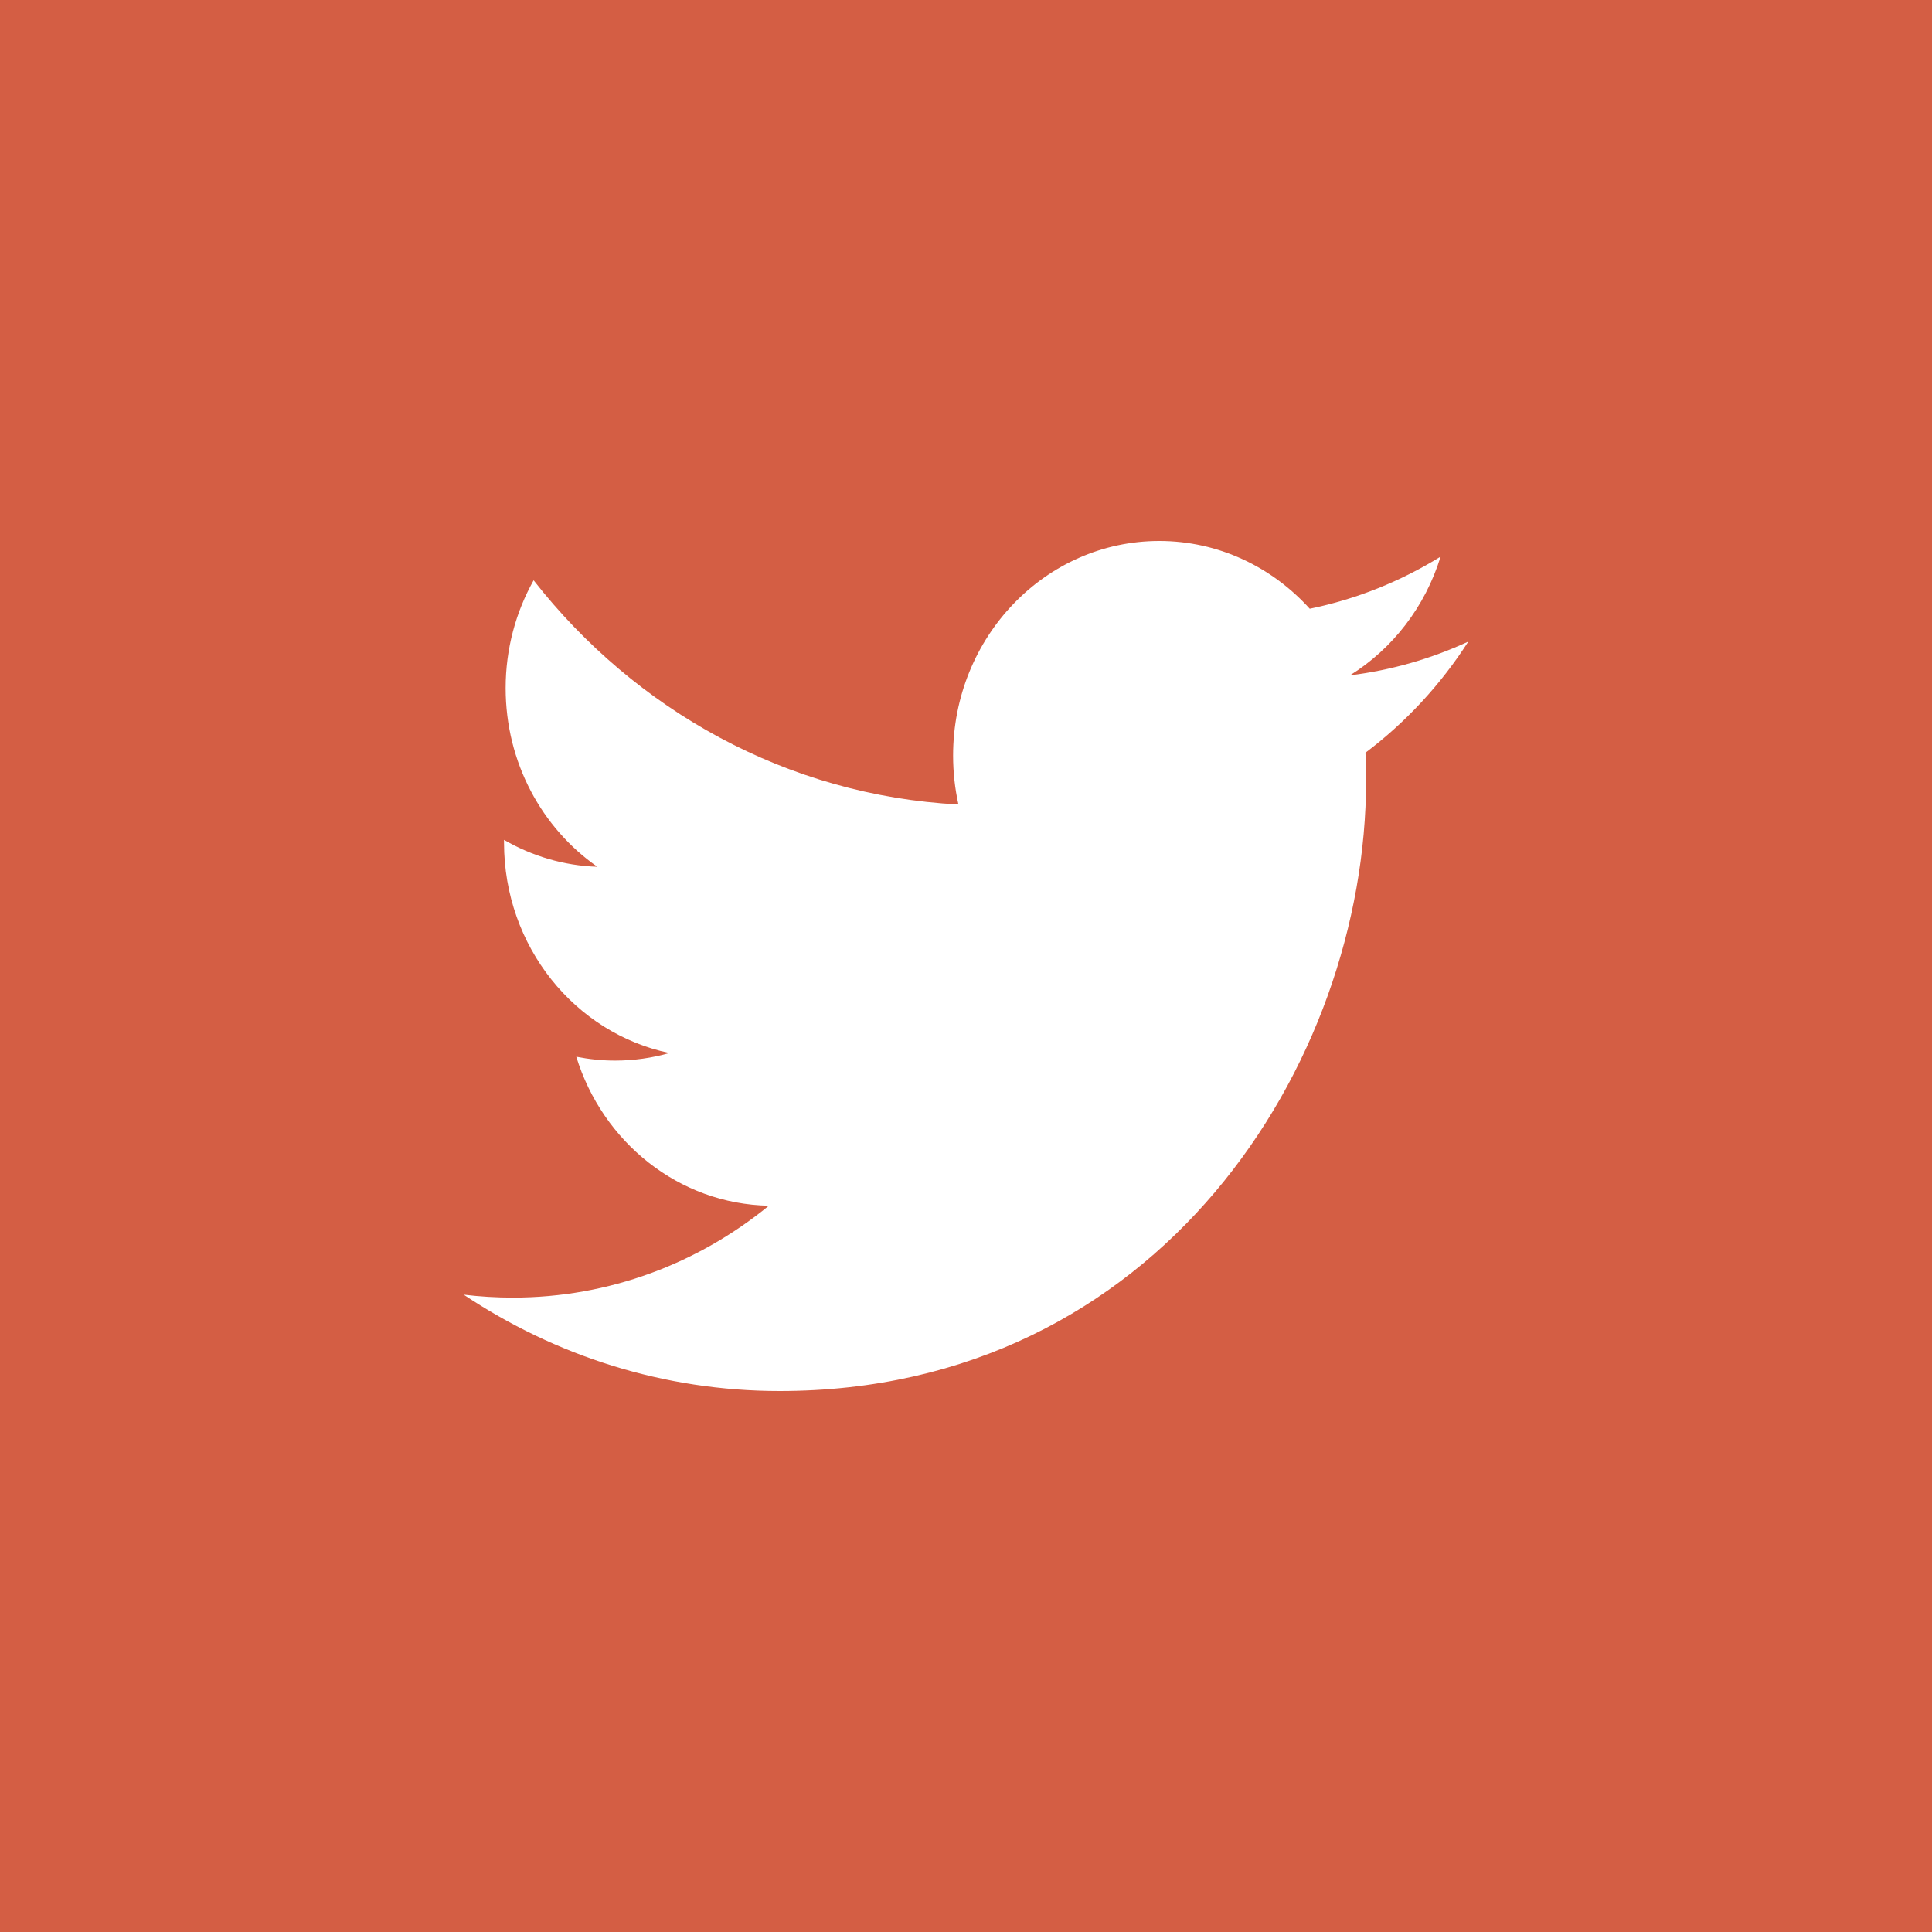 <svg width="25" height="25" viewBox="0 0 25 25" fill="none" xmlns="http://www.w3.org/2000/svg">
<rect width="25" height="25" fill="#D45E44"/>
<path d="M10.088 18C14.994 18 17.677 13.768 17.677 10.099C17.677 9.979 17.675 9.859 17.669 9.74C18.19 9.348 18.643 8.859 19 8.302C18.522 8.523 18.008 8.672 17.468 8.739C18.019 8.396 18.442 7.852 18.641 7.203C18.126 7.521 17.555 7.753 16.948 7.877C16.461 7.338 15.768 7 15.001 7C13.528 7 12.333 8.244 12.333 9.777C12.333 9.995 12.357 10.206 12.402 10.41C10.186 10.294 8.22 9.189 6.905 7.509C6.675 7.919 6.543 8.396 6.543 8.904C6.543 9.868 7.014 10.718 7.73 11.216C7.293 11.202 6.882 11.076 6.522 10.868C6.522 10.88 6.522 10.892 6.522 10.904C6.522 12.249 7.441 13.371 8.662 13.626C8.438 13.69 8.202 13.724 7.959 13.724C7.787 13.724 7.62 13.706 7.457 13.674C7.797 14.777 8.781 15.58 9.949 15.602C9.036 16.347 7.886 16.791 6.636 16.791C6.421 16.791 6.209 16.778 6 16.753C7.18 17.54 8.582 18 10.088 18Z" fill="white"/>
</svg>
